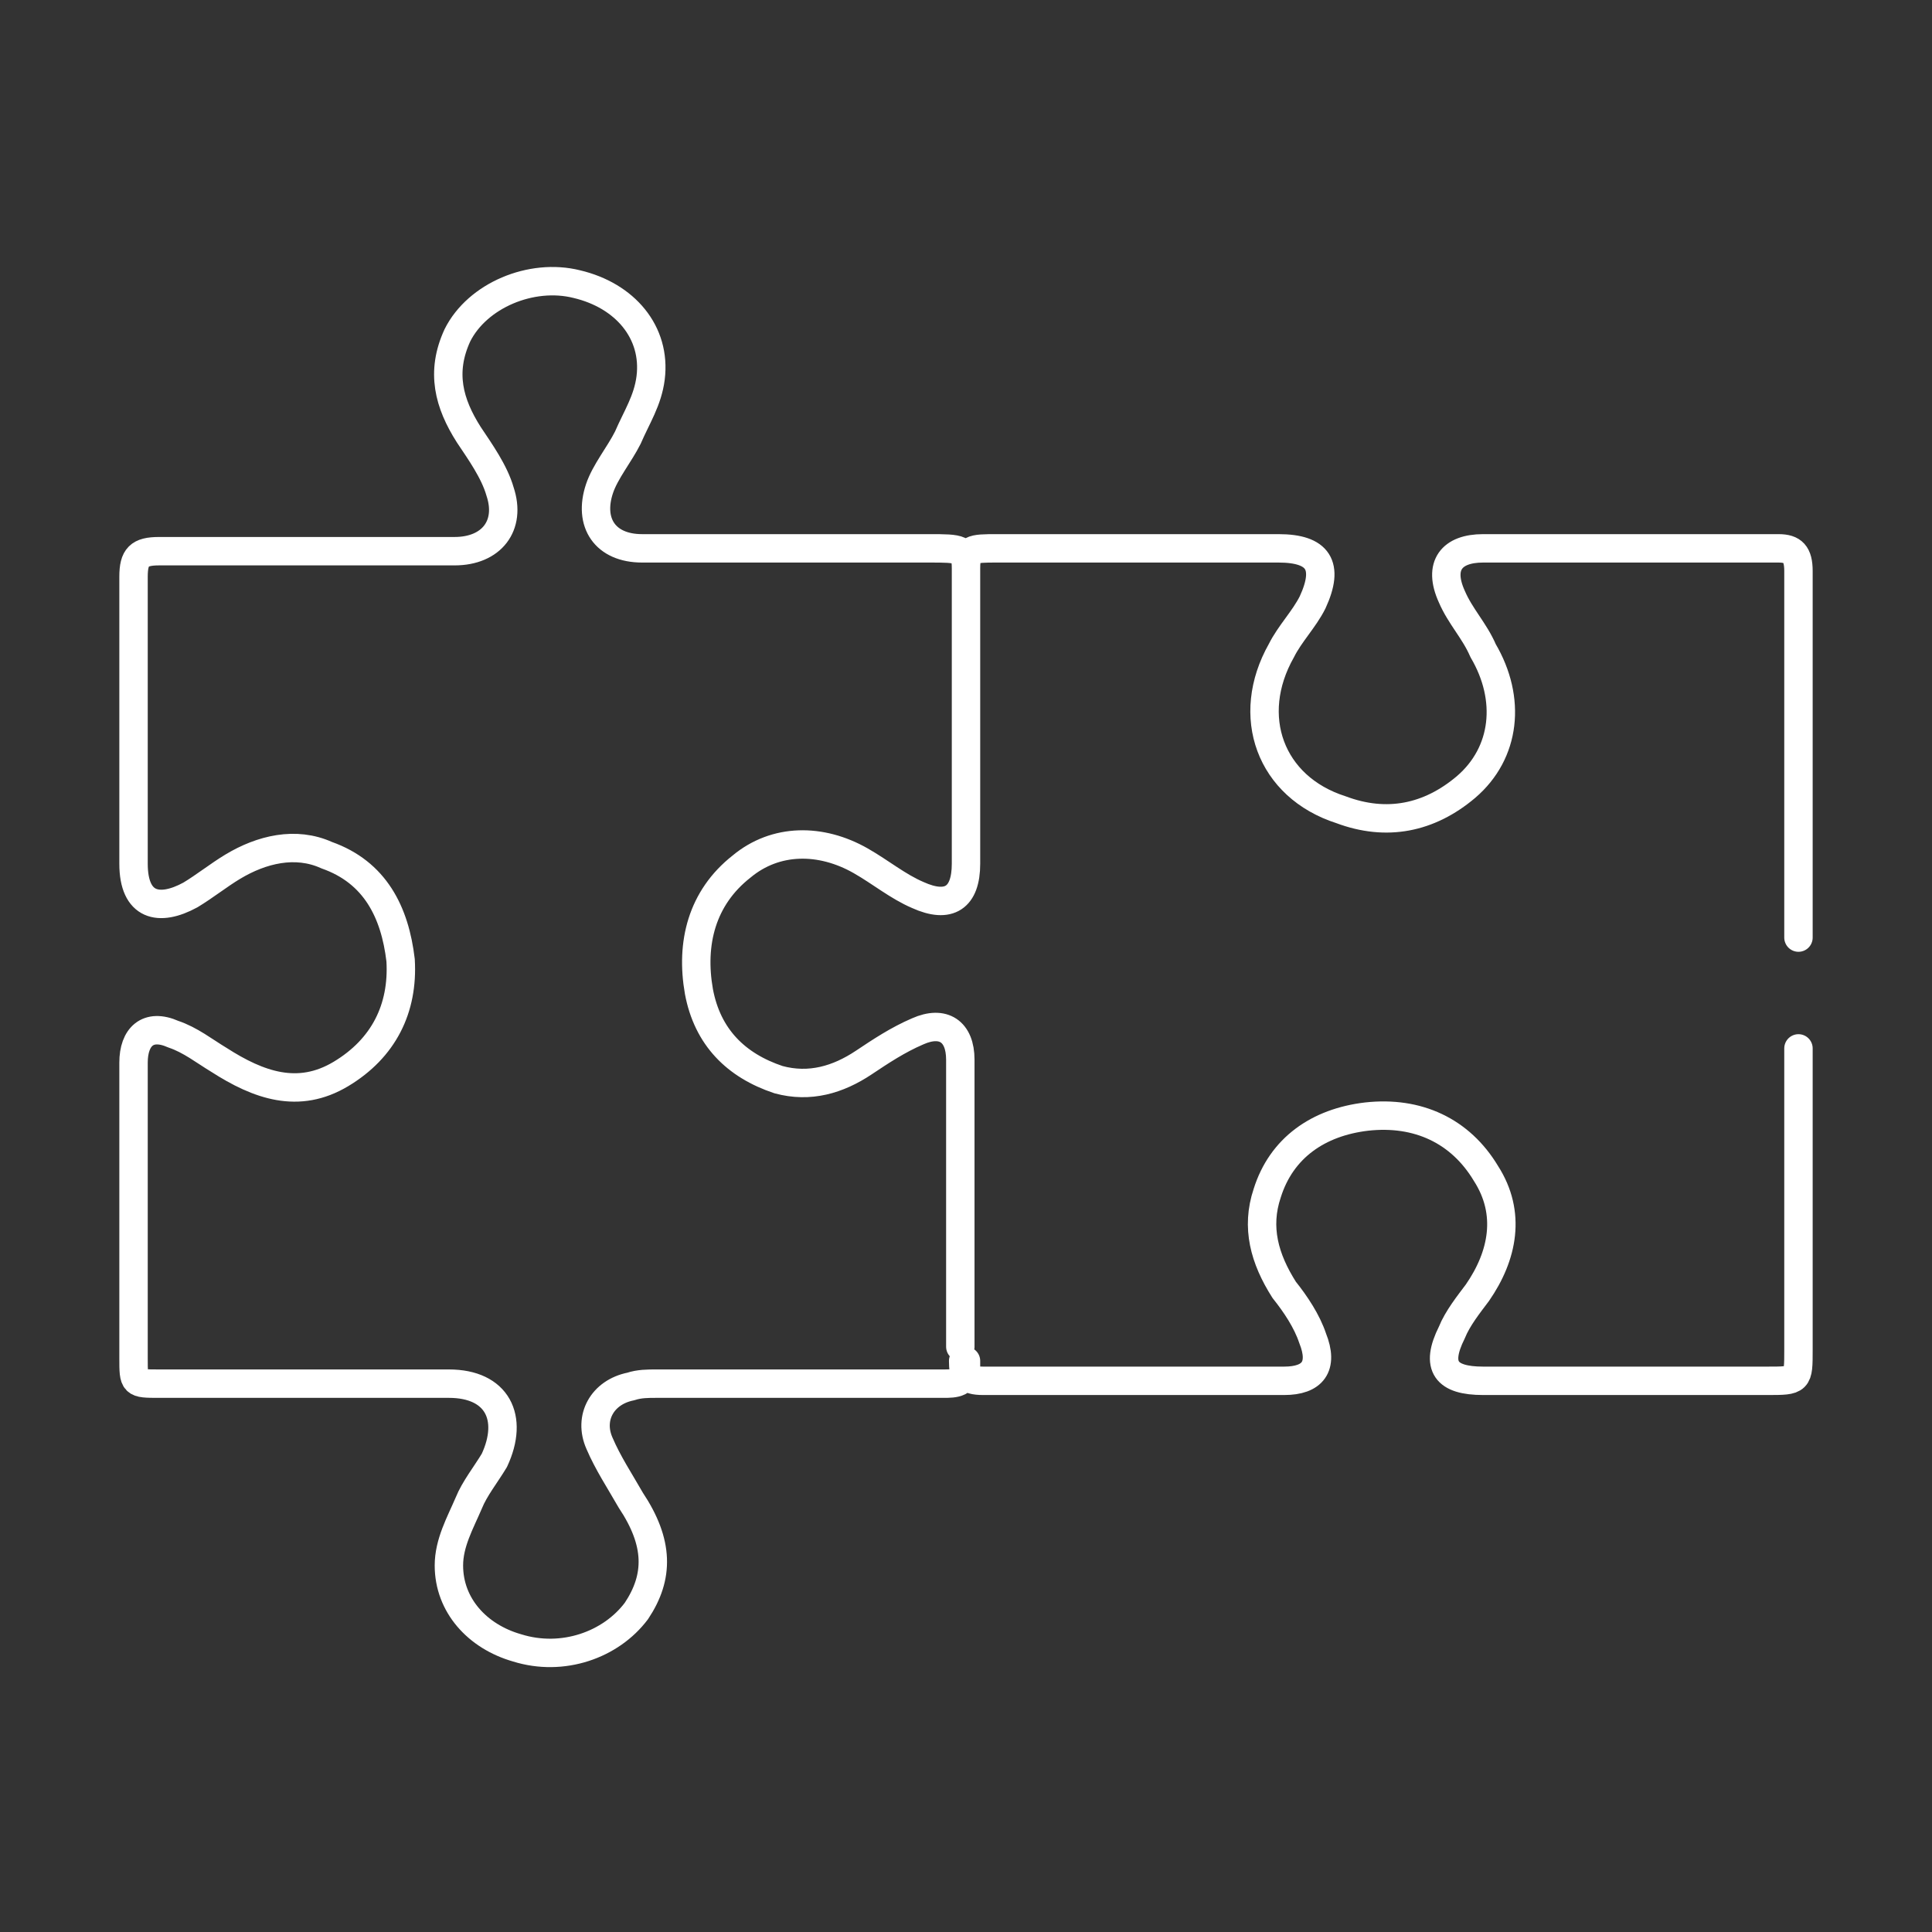 <?xml version="1.0" encoding="UTF-8"?>
<svg xmlns="http://www.w3.org/2000/svg" xmlns:xlink="http://www.w3.org/1999/xlink" width="68" height="68" xml:space="preserve" overflow="hidden">
  <rect width="100%" height="100%" fill="#333333" stroke="none"/>
  <g>
    <path d="M63.3 36.9C63.3 39.5 63.3 44.9 63.3 47.5 63.3 48.6 63.3 48.6 62.2 48.6 58.9 48.6 55.5 48.6 52.2 48.6 50.9 48.6 50.5 48.1 51.1 46.9 51.3 46.4 51.7 45.9 52 45.5 52.9 44.2 53.2 42.7 52.3 41.3 51.4 39.8 49.9 39.1 48.1 39.3 46.4 39.5 45.1 40.4 44.6 42 44.2 43.2 44.5 44.3 45.2 45.4 45.6 45.9 46 46.5 46.2 47.1 46.6 48.1 46.2 48.6 45.2 48.6 41.7 48.6 38.2 48.6 34.6 48.6 34 48.6 33.9 48.4 33.9 47.9M34 20C34 20.1 34 20.3 34 20.4 34 22.7 34 24.9 34 27.2M63.3 33C63.3 30.3 63.3 22.8 63.3 20.1 63.3 19.5 63.1 19.3 62.6 19.3 59.1 19.3 55.7 19.3 52.2 19.3 51.1 19.3 50.6 19.9 51.1 21 51.4 21.7 51.9 22.2 52.2 22.9 53.2 24.6 53 26.5 51.6 27.7 50.3 28.8 48.8 29.1 47.2 28.5 44.7 27.7 43.8 25.2 45.1 22.9 45.4 22.3 45.9 21.8 46.2 21.2 46.8 19.9 46.4 19.3 45 19.3 41.7 19.3 38.4 19.3 35.1 19.3 34.2 19.3 34 19.3 34 20M34 20C34 19.3 33.8 19.3 32.7 19.3 29.3 19.3 25.9 19.3 22.6 19.3 21.3 19.3 20.7 18.4 21.1 17.2 21.3 16.6 21.8 16 22.1 15.4 22.4 14.7 22.8 14.1 22.9 13.3 23.1 11.7 22 10.4 20.3 10 18.7 9.6 16.8 10.4 16.1 11.8 15.5 13.1 15.8 14.2 16.5 15.3 16.9 15.9 17.4 16.6 17.6 17.3 18 18.5 17.3 19.4 16 19.4 14.3 19.4 12.5 19.4 10.8 19.4 10.8 19.4 10.8 19.4 10.8 19.4 9.1 19.4 7.3 19.4 5.6 19.4 4.9 19.4 4.7 19.6 4.7 20.3 4.7 23.7 4.7 27 4.7 30.4 4.7 31.9 5.6 32.1 6.7 31.5 7.2 31.2 7.7 30.8 8.2 30.5 9.2 29.9 10.4 29.6 11.5 30.1 13.2 30.7 13.9 32.1 14.1 33.8 14.2 35.5 13.5 36.9 12 37.8 10.5 38.7 9.1 38.2 7.7 37.3 7.2 37 6.7 36.6 6.1 36.4 5.2 36 4.7 36.5 4.7 37.4 4.7 40.9 4.7 44.3 4.7 47.8 4.7 48.7 4.7 48.7 5.6 48.7 9 48.7 12.4 48.7 15.8 48.7 17.5 48.7 18.1 49.9 17.4 51.4 17.1 51.9 16.7 52.4 16.5 52.9 16.2 53.6 15.8 54.3 15.8 55.1 15.8 56.5 16.8 57.6 18.2 58 19.8 58.5 21.5 57.9 22.4 56.7 23.2 55.5 23.2 54.3 22.2 52.8 21.8 52.1 21.4 51.5 21.1 50.8 20.7 49.9 21.2 49 22.2 48.8 22.5 48.7 22.8 48.7 23.1 48.7 26.5 48.7 29.8 48.7 33.2 48.7 33.6 48.7 34 48.7 34 48.1 34 48 34 48 34 47.9M34 20C34 20.2 34 20.4 34 20.6 34 23.9 34 27.2 34 30.4 34 31.6 33.4 32 32.3 31.5 31.6 31.2 31 30.7 30.3 30.3 28.9 29.5 27.3 29.5 26.1 30.5 24.7 31.6 24.3 33.2 24.6 34.9 24.9 36.5 25.9 37.5 27.4 38 28.5 38.3 29.5 38 30.4 37.4 31 37 31.6 36.6 32.3 36.3 33.2 35.9 33.8 36.3 33.8 37.3 33.8 40.7 33.8 44 33.8 47.4" stroke="#FFFFFF" stroke-linecap="round" stroke-linejoin="round" fill="none"></path>
  </g>
</svg>

